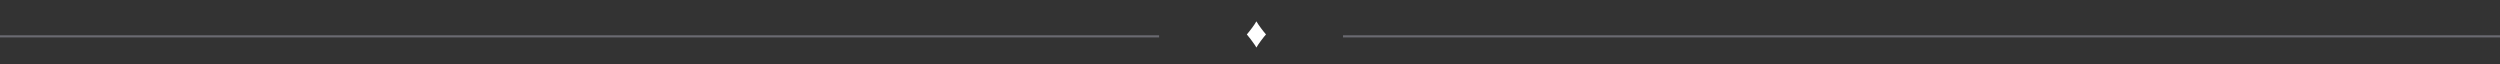 <svg width="1169" height="30" viewBox="0 0 1169 30" fill="none" xmlns="http://www.w3.org/2000/svg">
<rect x="0" y="0" width="1169" height="30" fill="#333333" stroke="none"/>
<path d="M0 17H542" stroke="#6A6A71"/>
<path d="M628 17H1169" stroke="#6A6A71"/>
<path d="M587.48 9.979C588.06 10.962 588.773 12.016 589.619 13.143C590.596 14.445 591.383 15.431 591.982 16.102C591.501 16.609 590.713 17.592 589.619 19.051C588.734 20.236 588.024 21.297 587.49 22.234C587.314 21.896 587.074 21.502 586.768 21.053C586.24 20.271 585.586 19.363 584.805 18.328C584.635 18.1 584.04 17.358 583.018 16.102C583.675 15.353 584.521 14.285 585.557 12.898C586.325 11.87 586.966 10.896 587.48 9.979Z" fill="white"/>
</svg>

